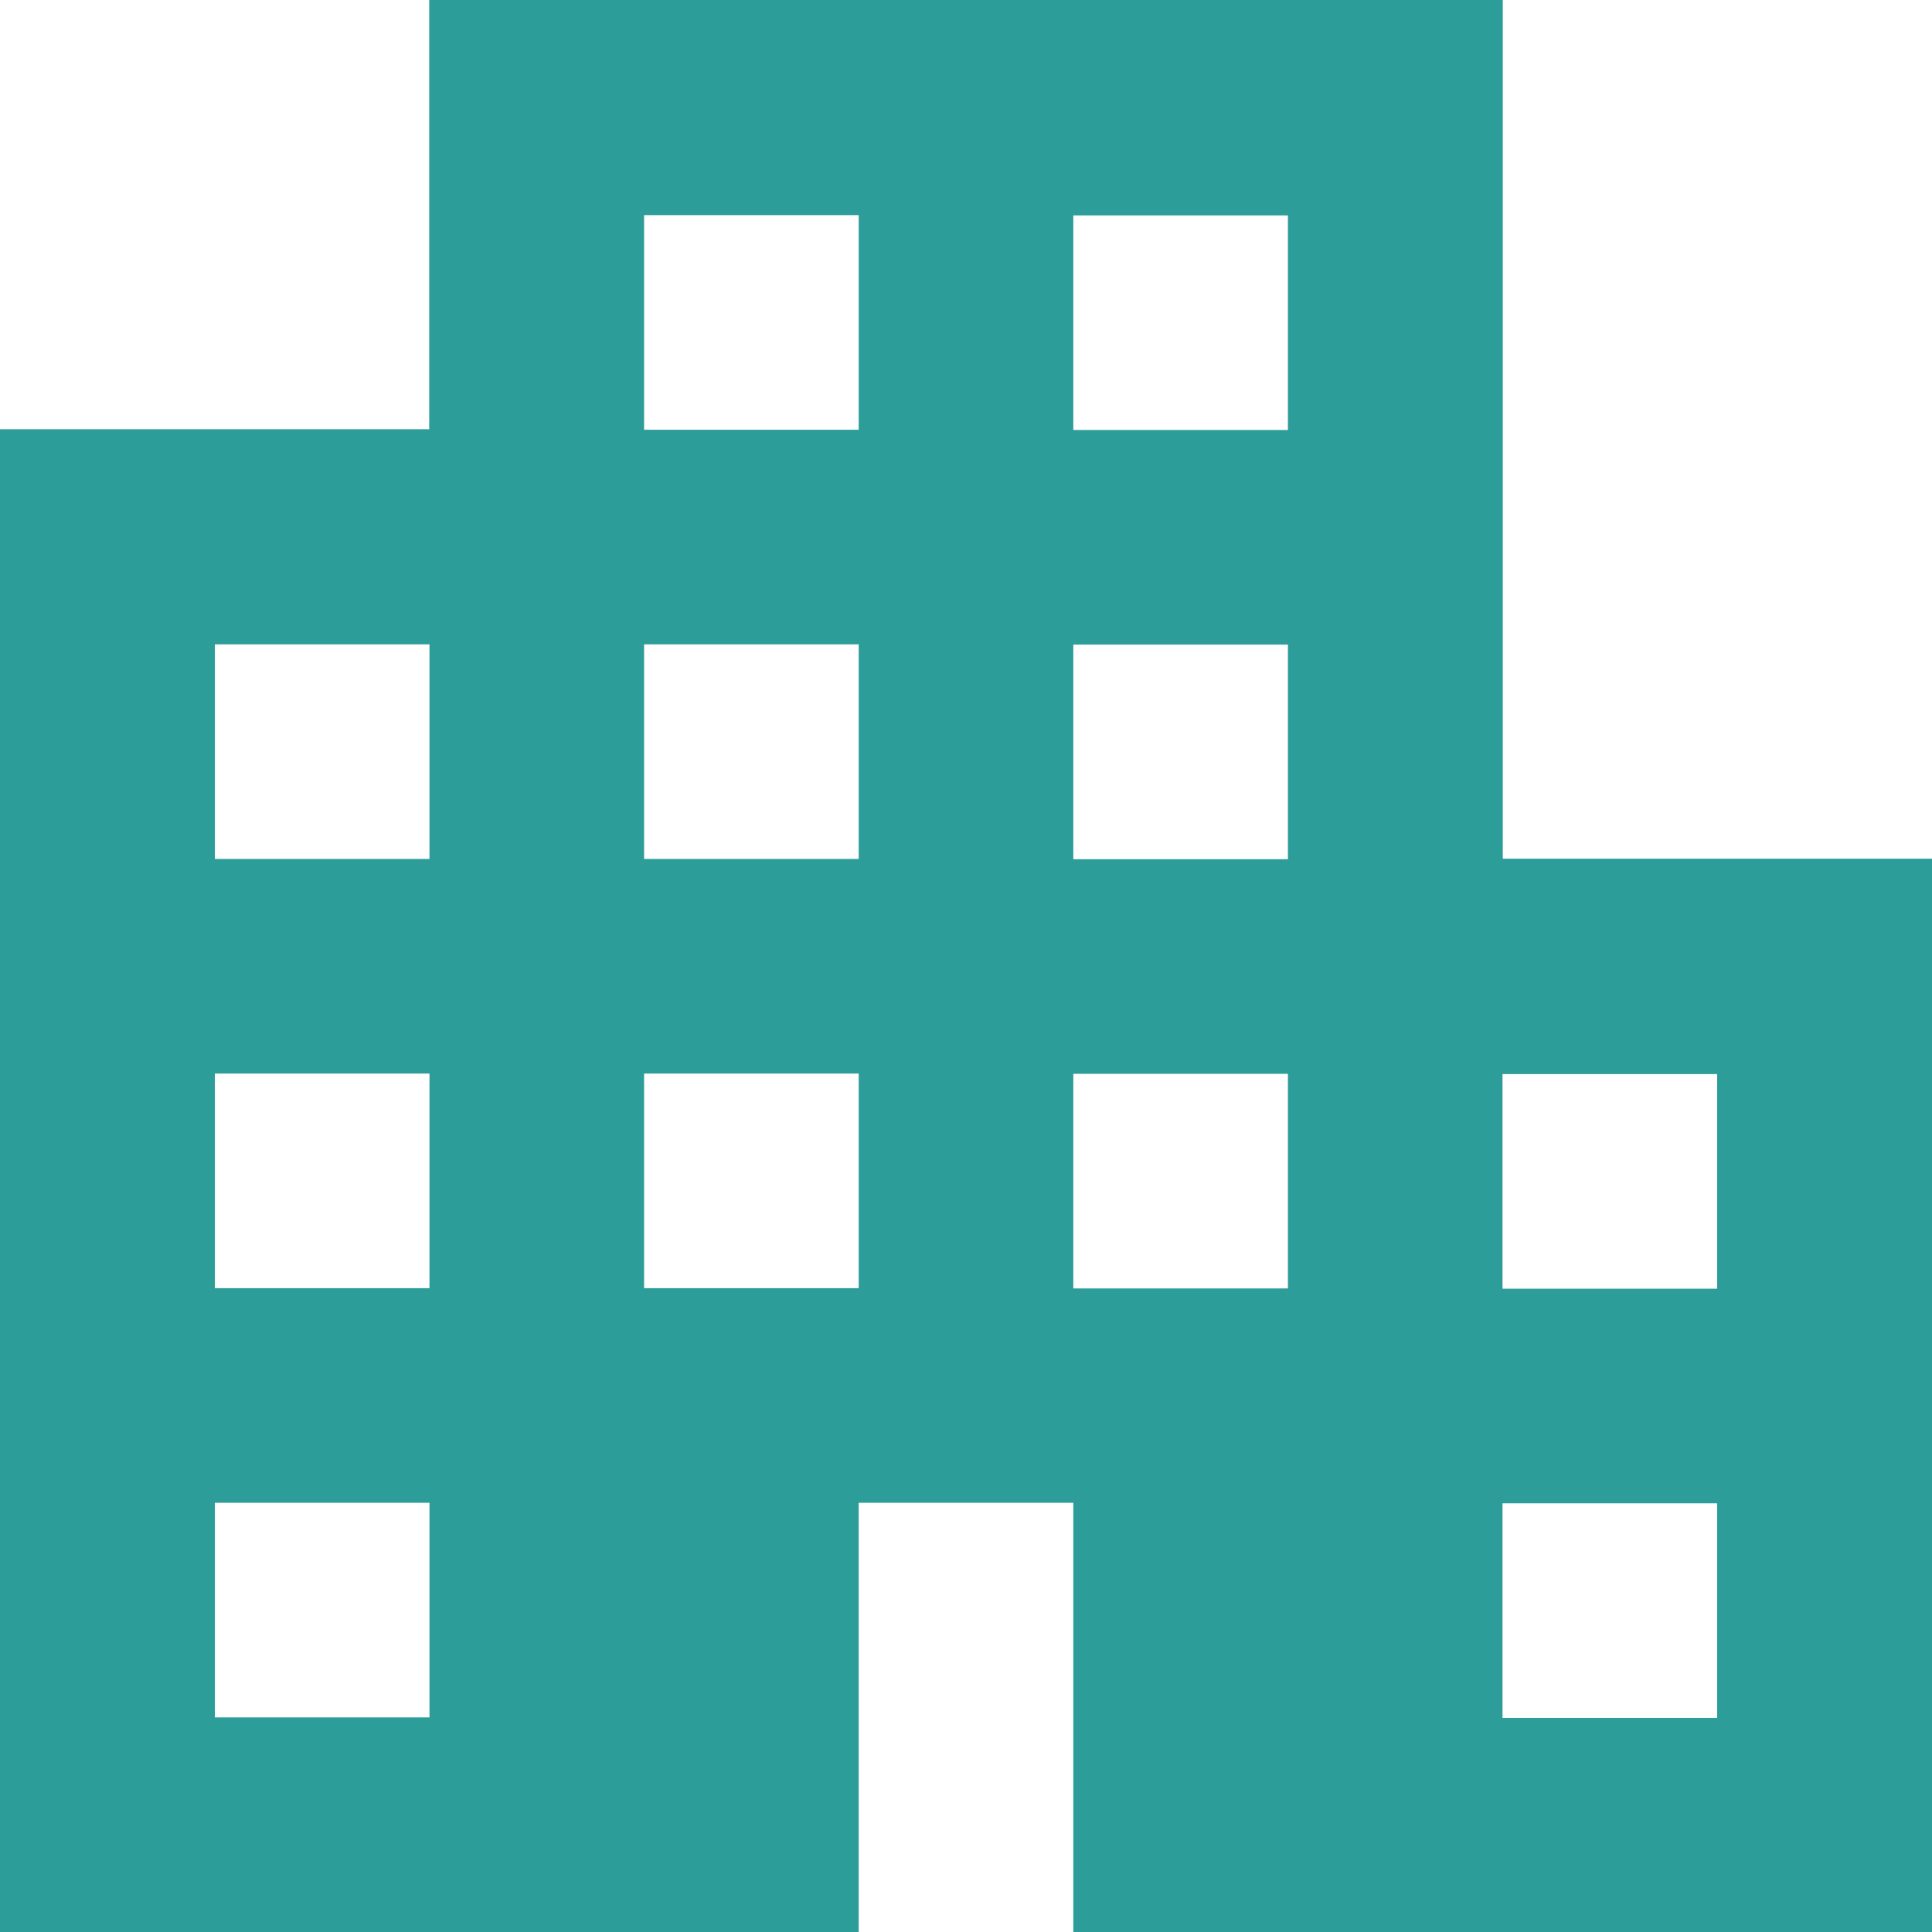 <?xml version="1.0" encoding="UTF-8"?>
<svg id="Layer_1" data-name="Layer 1" xmlns="http://www.w3.org/2000/svg" viewBox="0 0 74 74">
  <defs>
    <style>
      .cls-1 {
        fill: none;
      }

      .cls-2 {
        fill: #2d9d9a;
      }
    </style>
  </defs>
  <path class="cls-1" d="m0,0h74v74H0V0Z"/>
  <rect class="cls-1" x="26.06" y="26.2" width="24" height="24"/>
  <path class="cls-2" d="m57.56,32.89V0H16.44v16.44H0v57.56h32.89v-16.44h8.22v16.44h32.89v-41.11h-16.44Zm-41.11,32.89h-8.22v-8.22h8.22v8.22Zm0-16.44h-8.22v-8.22h8.22v8.22Zm0-16.44h-8.22v-8.22h8.22v8.22Zm16.44,16.44h-8.22v-8.22h8.22v8.22Zm0-16.44h-8.22v-8.22h8.22v8.22Zm0-16.44h-8.22v-8.22h8.22v8.22Zm16.44,32.89h-8.22v-8.22h8.22v8.22Zm0-16.44h-8.22v-8.22h8.22v8.22Zm0-16.44h-8.22v-8.22h8.22v8.22Zm16.44,49.33h-8.22v-8.22h8.22v8.22Zm0-16.44h-8.22v-8.22h8.22v8.22Z"/>
</svg>